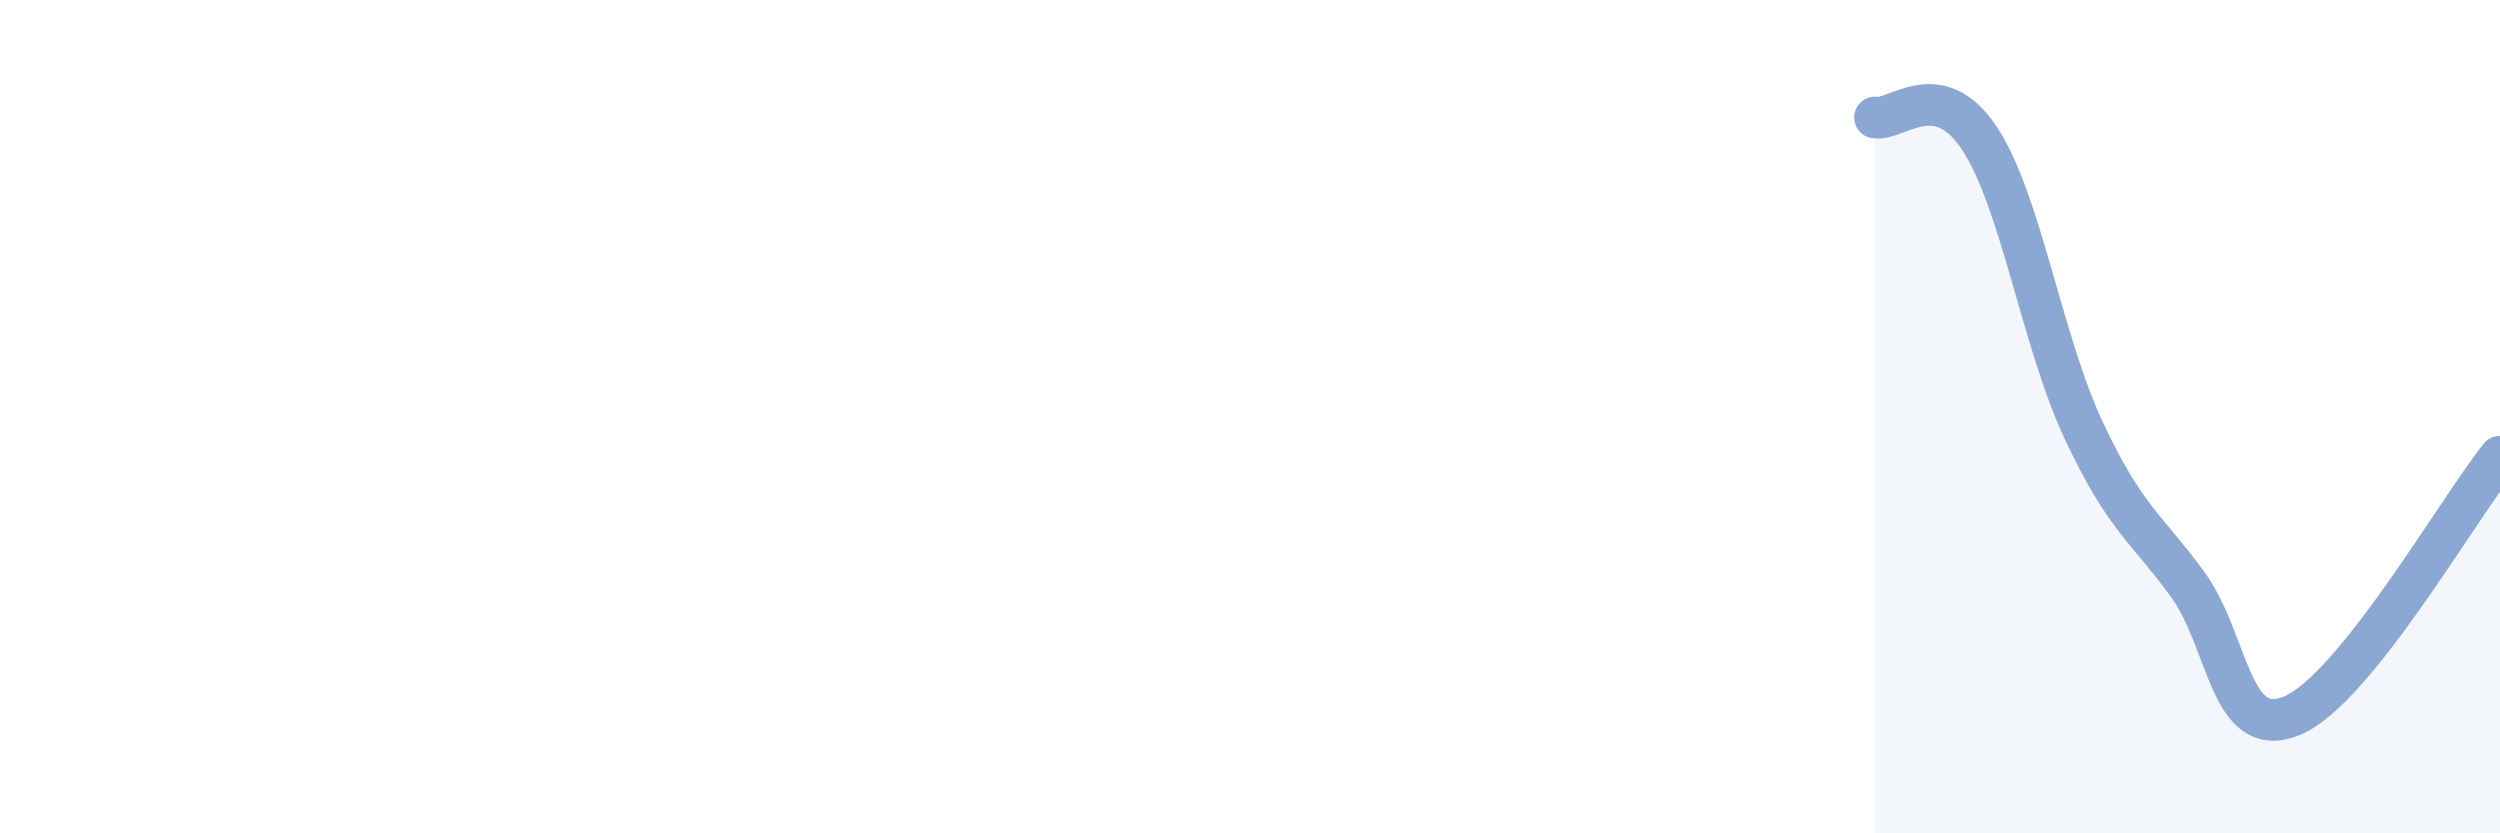 
    <svg width="60" height="20" viewBox="0 0 60 20" xmlns="http://www.w3.org/2000/svg">
      <path
        d="M 45,2.82 C 45.5,2.92 46.5,1.81 47.5,3.31 C 48.5,4.81 49,8.17 50,10.31 C 51,12.45 51.5,12.65 52.5,14.02 C 53.5,15.39 53.5,17.79 55,17.18 C 56.5,16.57 59,12.2 60,10.96L60 20L45 20Z"
        fill="#8ba7d3"
        opacity="0.1"
        stroke-linecap="round"
        stroke-linejoin="round"
      />
      <path
        d="M 45,2.82 C 45.5,2.92 46.5,1.81 47.5,3.31 C 48.5,4.81 49,8.17 50,10.31 C 51,12.45 51.5,12.65 52.5,14.02 C 53.5,15.39 53.5,17.79 55,17.18 C 56.5,16.57 59,12.2 60,10.96"
        stroke="#8ba7d3"
        stroke-width="1"
        fill="none"
        stroke-linecap="round"
        stroke-linejoin="round"
      />
    </svg>
  